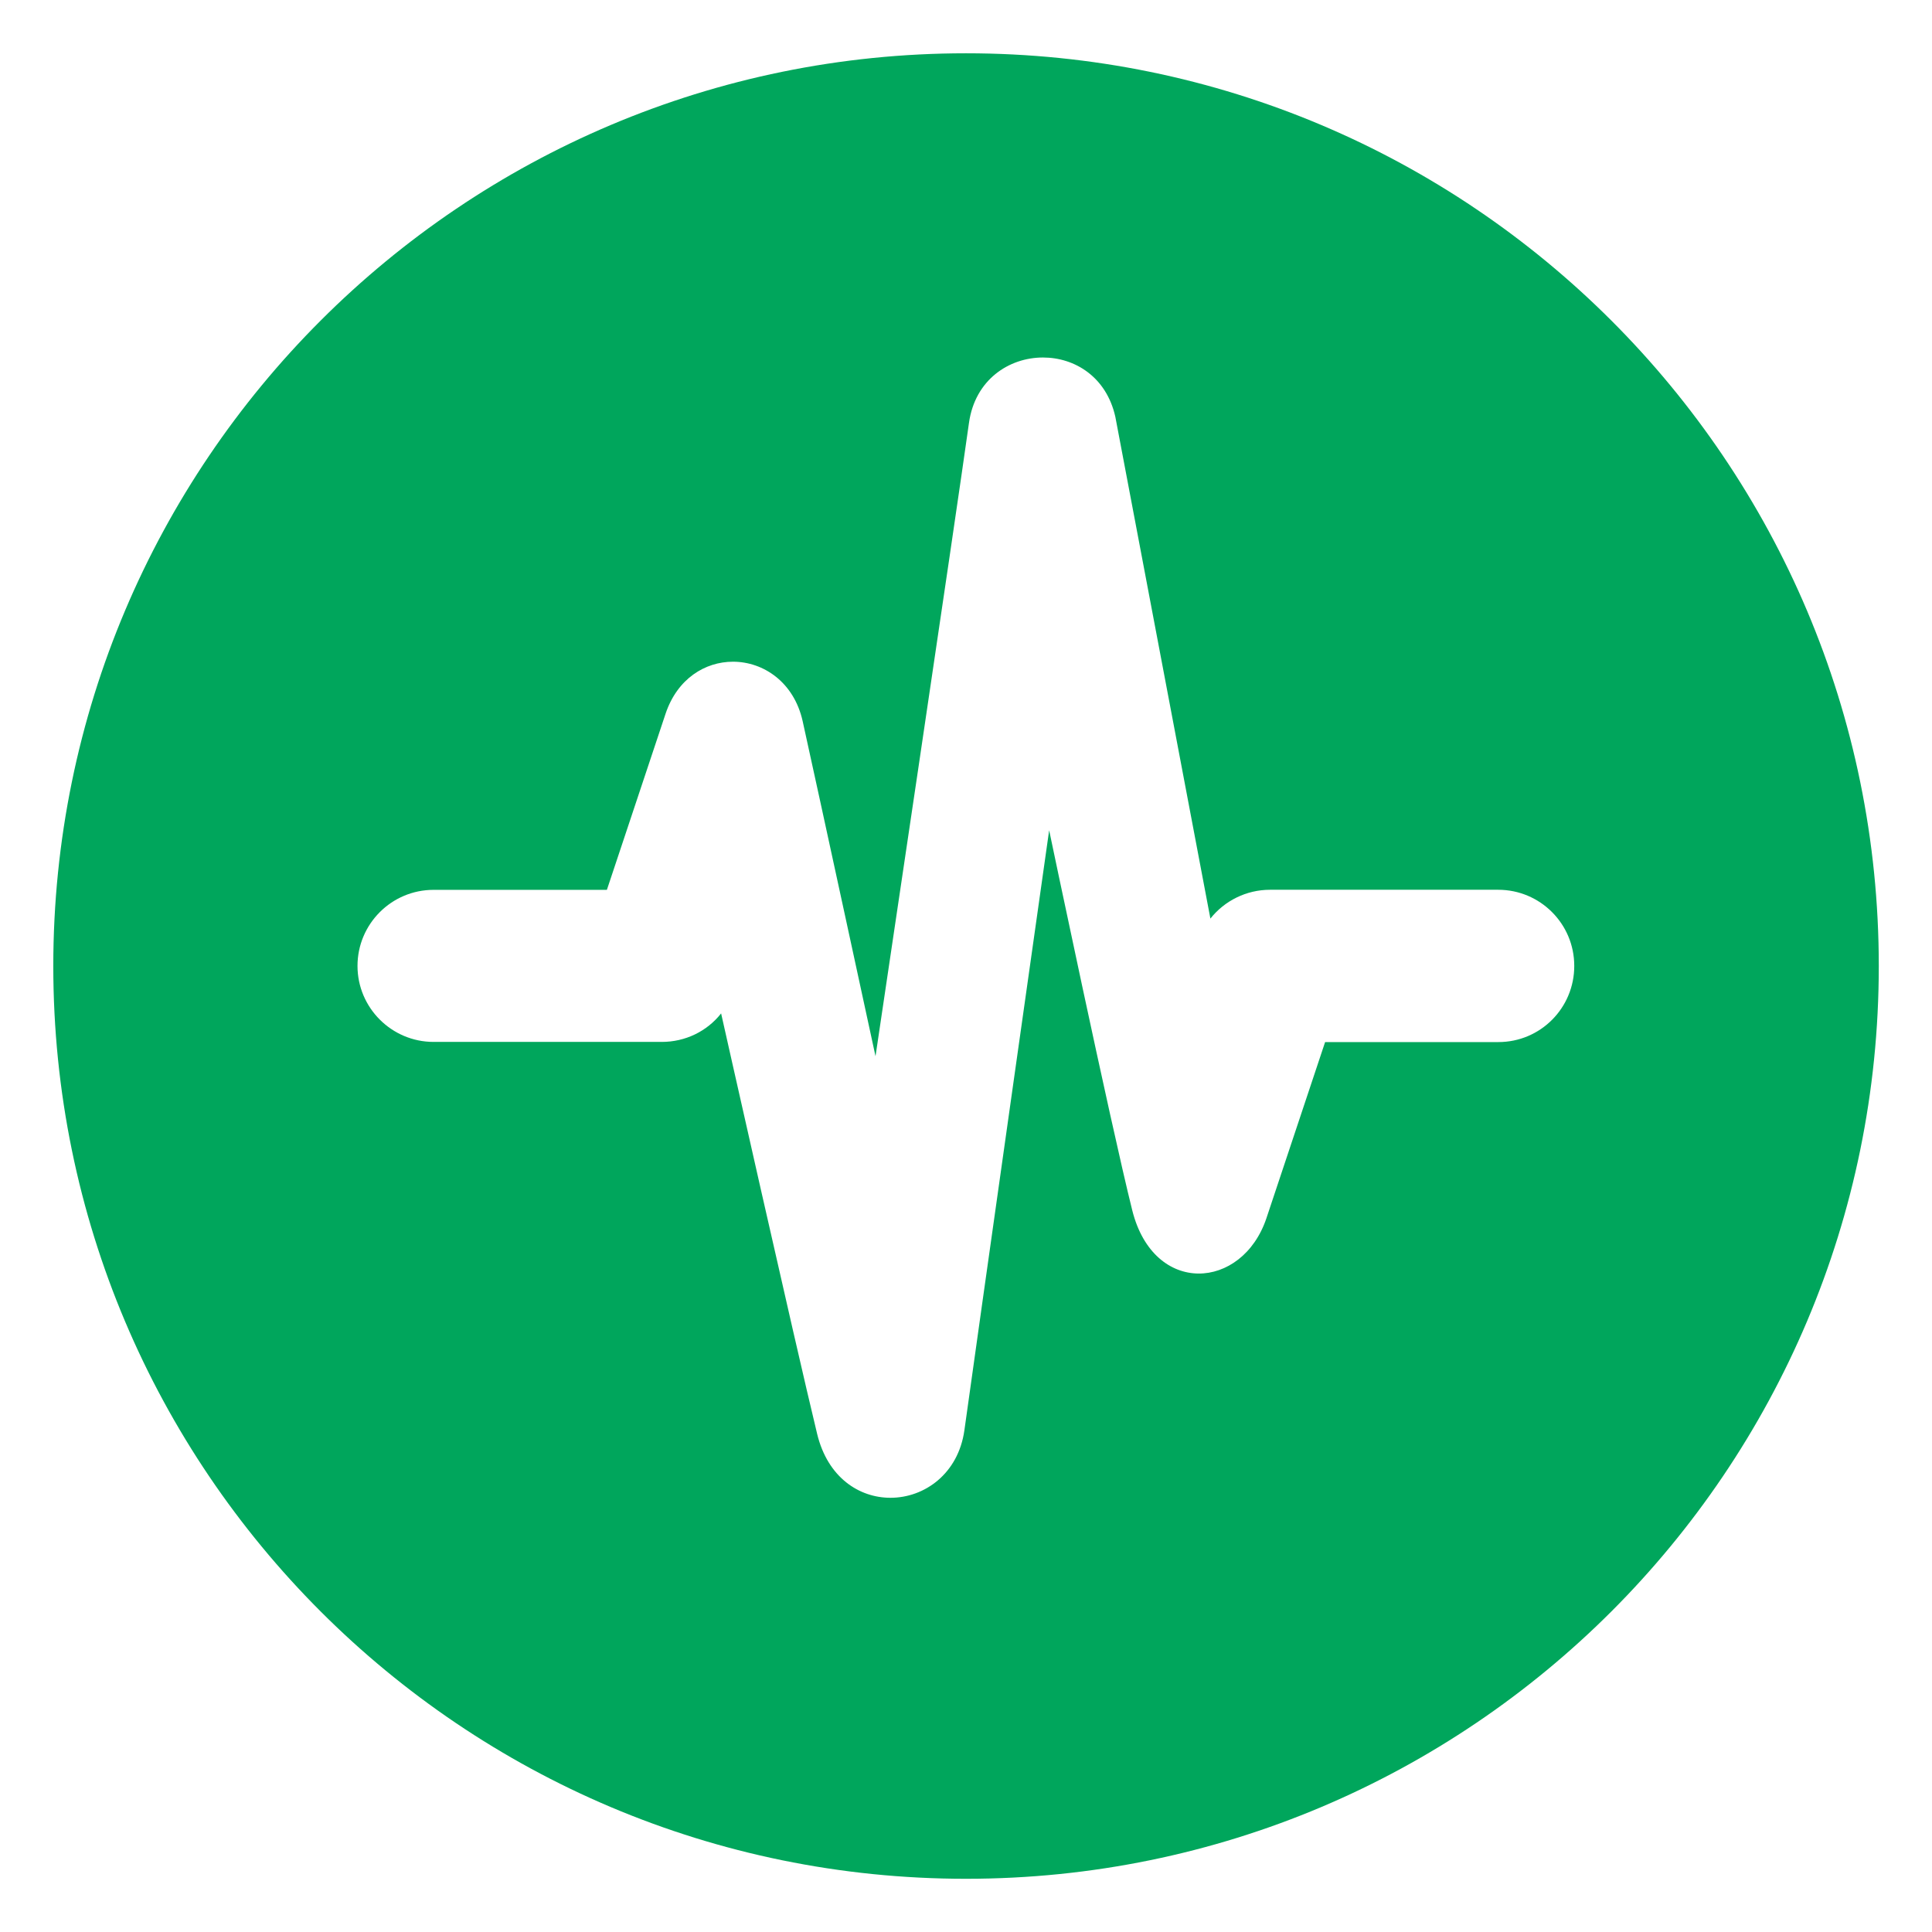 <?xml version="1.0" encoding="utf-8"?>
<!-- Generator: Adobe Illustrator 16.0.4, SVG Export Plug-In . SVG Version: 6.00 Build 0)  -->
<!DOCTYPE svg PUBLIC "-//W3C//DTD SVG 1.1//EN" "http://www.w3.org/Graphics/SVG/1.1/DTD/svg11.dtd">
<svg version="1.1" id="Capa_1" xmlns="http://www.w3.org/2000/svg" xmlns:xlink="http://www.w3.org/1999/xlink" x="0px" y="0px"
	 width="24px" height="24px" viewBox="0 0 24 24" enable-background="new 0 0 24 24" xml:space="preserve">
<path fill="#00A65C" d="M12,0.662C5.738,0.662,0.662,5.738,0.662,12c0,6.262,5.076,11.339,11.338,11.339
	c6.262,0,11.339-5.077,11.339-11.339C23.339,5.738,18.262,0.662,12,0.662z M18.613,12.945h-2.152l-0.729,2.188
	c-0.301,0.896-1.397,0.969-1.666-0.095c-0.276-1.106-1.033-4.724-1.033-4.724s-0.909,6.413-1.053,7.454
	c-0.076,0.539-0.495,0.838-0.918,0.838c-0.388,0-0.779-0.25-0.911-0.793c-0.275-1.135-1.193-5.224-1.193-5.224
	c-0.175,0.222-0.444,0.354-0.737,0.354H5.386c-0.521,0-0.945-0.424-0.945-0.944c0-0.521,0.423-0.945,0.945-0.945h2.153l0.729-2.188
	C8.414,8.43,8.76,8.22,9.105,8.22c0.379,0,0.758,0.254,0.866,0.739c0.205,0.926,0.905,4.162,0.905,4.162s1.018-6.831,1.161-7.868
	c0.075-0.536,0.497-0.812,0.919-0.812c0.396,0,0.788,0.241,0.899,0.736l1.181,6.234c0.175-0.221,0.446-0.358,0.741-0.358h2.834
	c0.522,0,0.945,0.423,0.945,0.945C19.557,12.52,19.137,12.945,18.613,12.945z"/>
</svg>
